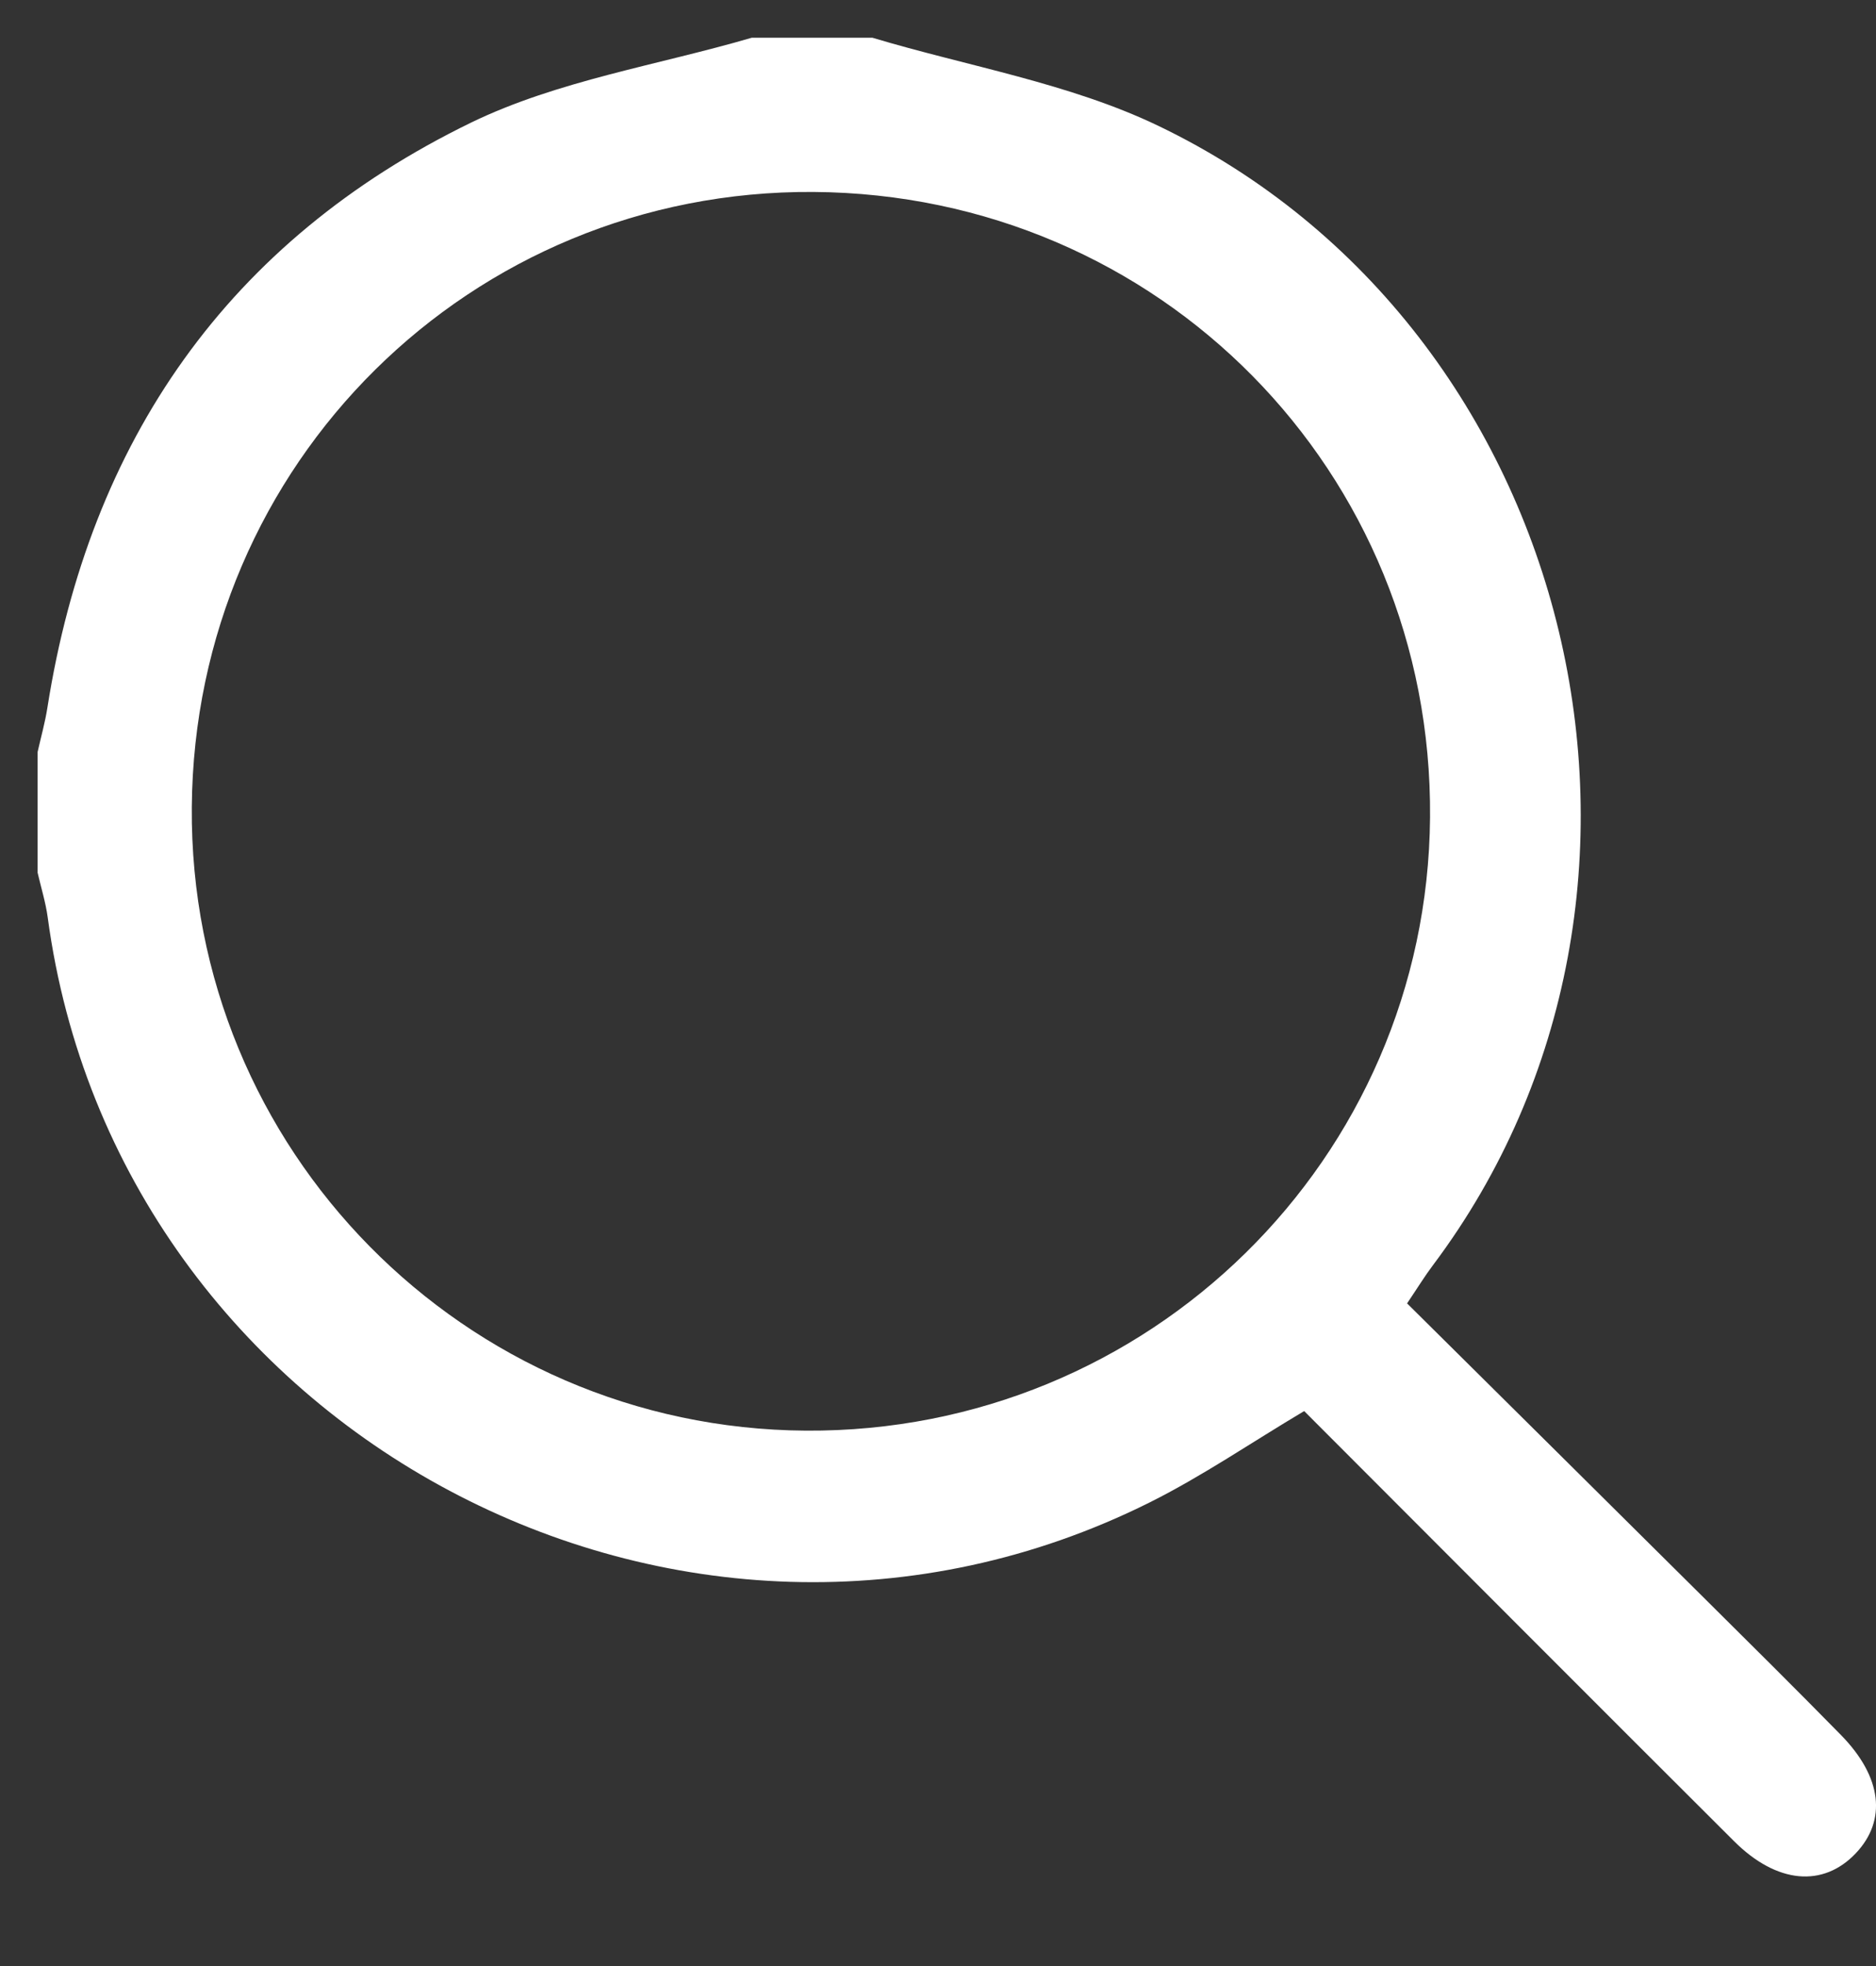 <svg
        xmlns="http://www.w3.org/2000/svg"
        xmlns:xlink="http://www.w3.org/1999/xlink"
        width="21px" height="22px">
    <rect width="100%" height="100%" fill="#333333" stroke="none"/>
    <path fill-rule="evenodd"  fill="#ffffff"
          d="M9.765,0.422 C10.835,0.743 11.969,0.930 12.964,1.407 C17.685,3.671 19.179,9.979 16.041,14.157 C15.949,14.279 15.869,14.410 15.751,14.585 C16.863,15.687 17.966,16.780 19.068,17.874 C19.584,18.386 20.100,18.897 20.609,19.416 C21.069,19.886 21.123,20.370 20.773,20.739 C20.408,21.123 19.891,21.081 19.412,20.604 C17.807,19.005 16.209,17.401 14.599,15.790 C14.015,16.137 13.461,16.517 12.866,16.814 C7.646,19.415 1.311,16.045 0.534,10.265 C0.511,10.096 0.459,9.931 0.421,9.765 C0.421,9.315 0.421,8.865 0.421,8.415 C0.458,8.249 0.505,8.084 0.531,7.916 C1.002,4.930 2.557,2.694 5.271,1.373 C6.244,0.901 7.363,0.730 8.416,0.422 C8.865,0.422 9.315,0.422 9.765,0.422 ZM9.106,2.148 C5.271,2.123 2.176,5.185 2.147,9.033 C2.118,12.862 5.195,15.984 9.021,16.009 C12.860,16.033 15.978,12.971 16.008,9.146 C16.039,5.279 12.977,2.174 9.106,2.148 Z"/>
</svg>